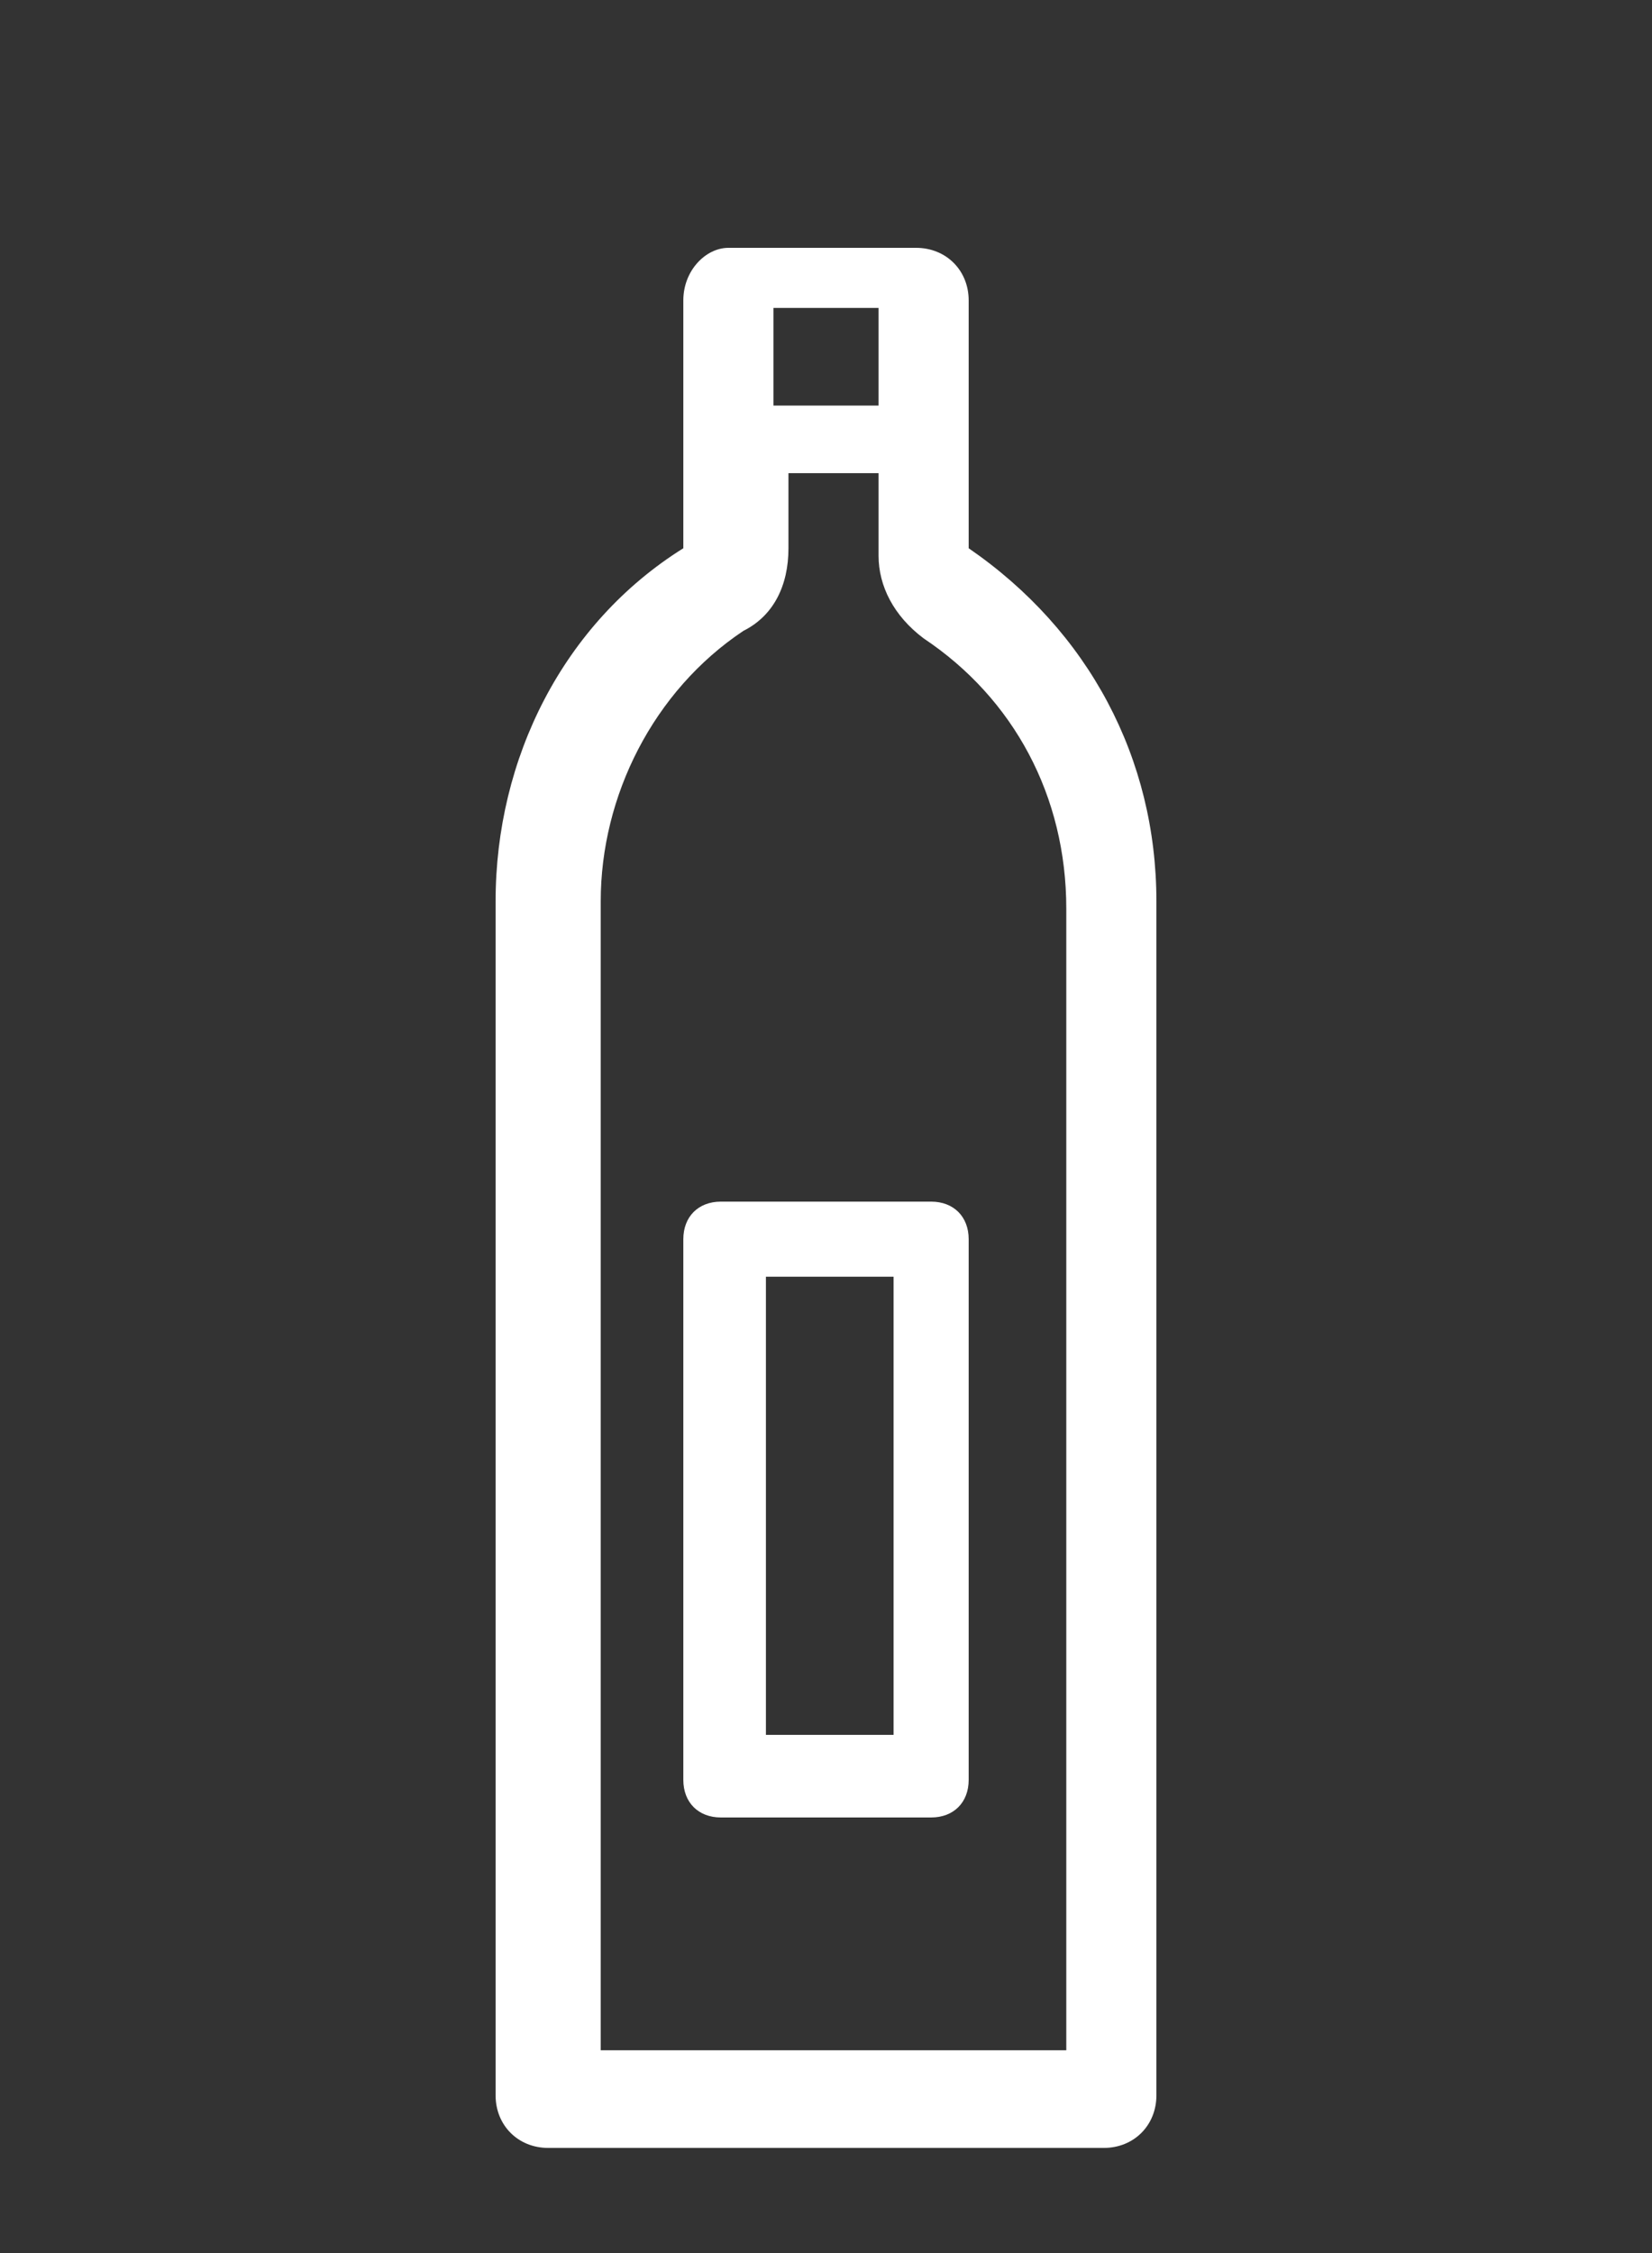 <?xml version="1.0" encoding="utf-8"?>
<!-- Generator: Adobe Illustrator 22.0.0, SVG Export Plug-In . SVG Version: 6.00 Build 0)  -->
<svg version="1.1" id="Capa_1" xmlns="http://www.w3.org/2000/svg" xmlns:xlink="http://www.w3.org/1999/xlink" x="0px" y="0px"
	 viewBox="0 0 22 30" style="enable-background:new 0 0 22 30;" xml:space="preserve">
<rect x="0" y="0" width="22" height="30" fill="#333333" stroke="none"/>
<style type="text/css">
	.st0{fill:#FFFFFF;}
</style>
<g>
	<path class="st0" d="M12.9,7.3V4c0-0.4-0.3-0.7-0.7-0.7H9.7C9.4,3.3,9.1,3.6,9.1,4v3.3c-1.6,1-2.5,2.8-2.5,4.7v15.9
		c0,0.4,0.3,0.7,0.7,0.7h7.4c0.4,0,0.7-0.3,0.7-0.7V12C15.4,10.1,14.5,8.4,12.9,7.3z M14.1,27.3H8V12c0-1.4,0.7-2.8,1.9-3.6
		c0.4-0.2,0.6-0.6,0.6-1.1v-1h1.2v1.1c0,0.4,0.2,0.8,0.6,1.1c1.2,0.8,1.9,2.1,1.9,3.6v15.2H14.1z M11.7,4.1v1.3h-1.4V4.1H11.7z"/>
</g>
<path class="st0" d="M12.4,16H9.6c-0.3,0-0.5,0.2-0.5,0.5v7.2c0,0.3,0.2,0.5,0.5,0.5h2.8c0.3,0,0.5-0.2,0.5-0.5v-7.2
	C12.9,16.2,12.7,16,12.4,16z M11.9,17v6.1h-1.7V17H11.9z"/>
</svg>
